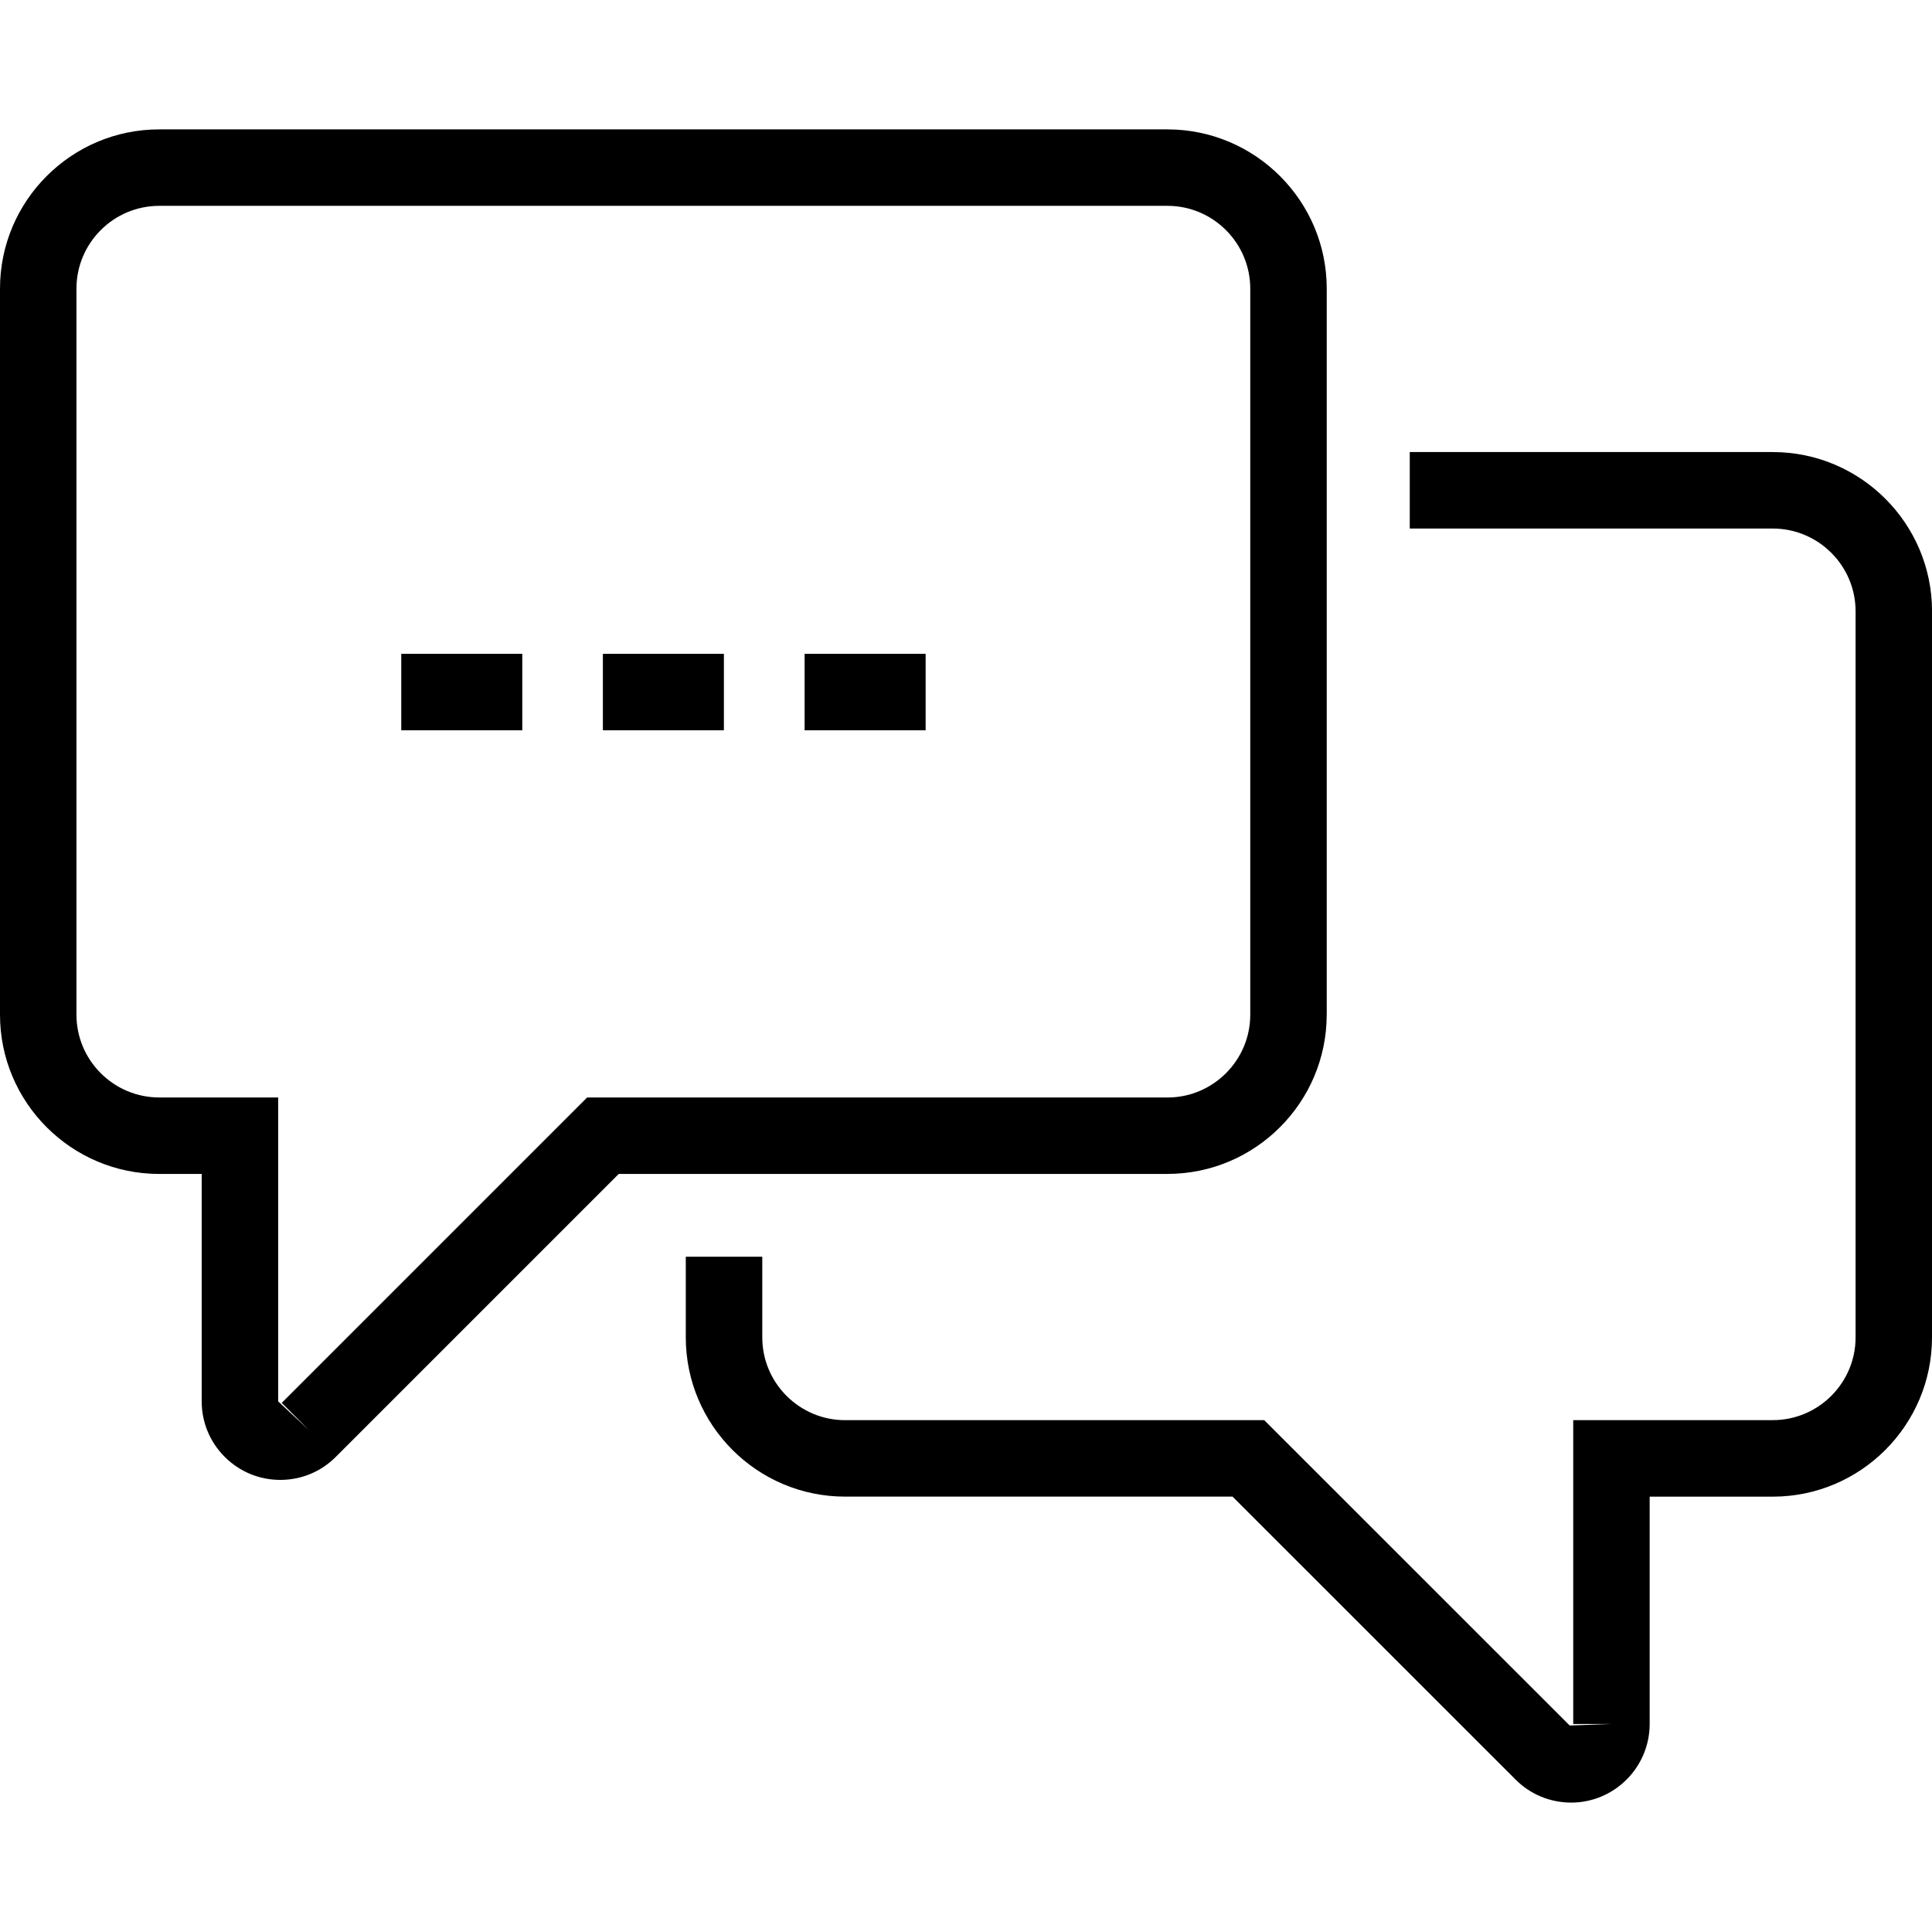 <?xml version="1.0" encoding="UTF-8"?> <svg xmlns:xlink="http://www.w3.org/1999/xlink" xmlns="http://www.w3.org/2000/svg" width="512" height="512" viewBox="0 0 512 512"><path d="M351.6 268.91V76.49c0-23.23-18.9-42.16-42.14-42.2H42.2C18.93 34.28 0 53.21 0 76.49v192.42c0 23.27 18.93 42.2 42.2 42.2h11.25v60.27c0 5.53 2.16 10.75 6.09 14.69 3.93 3.94 9.15 6.11 14.71 6.12h.03c5.55 0 10.77-2.16 14.7-6.09l75-75h145.49c23.22-.04 42.12-18.97 42.12-42.2Zm-196.01 21.94-80.93 80.93 7.16 7.16-8.1-7.56v-80.54H42.2c-12.09 0-21.94-9.85-21.94-21.94V76.49c0-12.09 9.85-21.94 21.94-21.94h267.23c12.07.02 21.9 9.87 21.9 21.94v192.42c0 12.07-9.83 21.92-21.9 21.94H155.59ZM512 162.01v192.42c0 23.27-18.93 42.2-42.2 42.2h-32.62v60.26c-.02 11.49-9.36 20.82-20.83 20.82-5.58-.02-10.8-2.19-14.7-6.1l-75.01-74.99h-102.7c-23.27 0-42.2-18.93-42.2-42.2v-21.38h20.27v21.38c0 12.09 9.85 21.94 21.94 21.94h111.09l80.94 80.92 11.07-.4h-10.13v-80.53h52.89c12.09 0 21.94-9.85 21.94-21.94v-192.4c0-12.09-9.85-21.94-21.94-21.94H373.6V119.8h96.21c23.27 0 42.2 18.93 42.2 42.2Zm-405.66 11.26h32.07v20.27h-32.07v-20.27Zm53.43 0h32.07v20.27h-32.07v-20.27Zm53.46 0h32.07v20.27h-32.07v-20.27Z"></path></svg> 